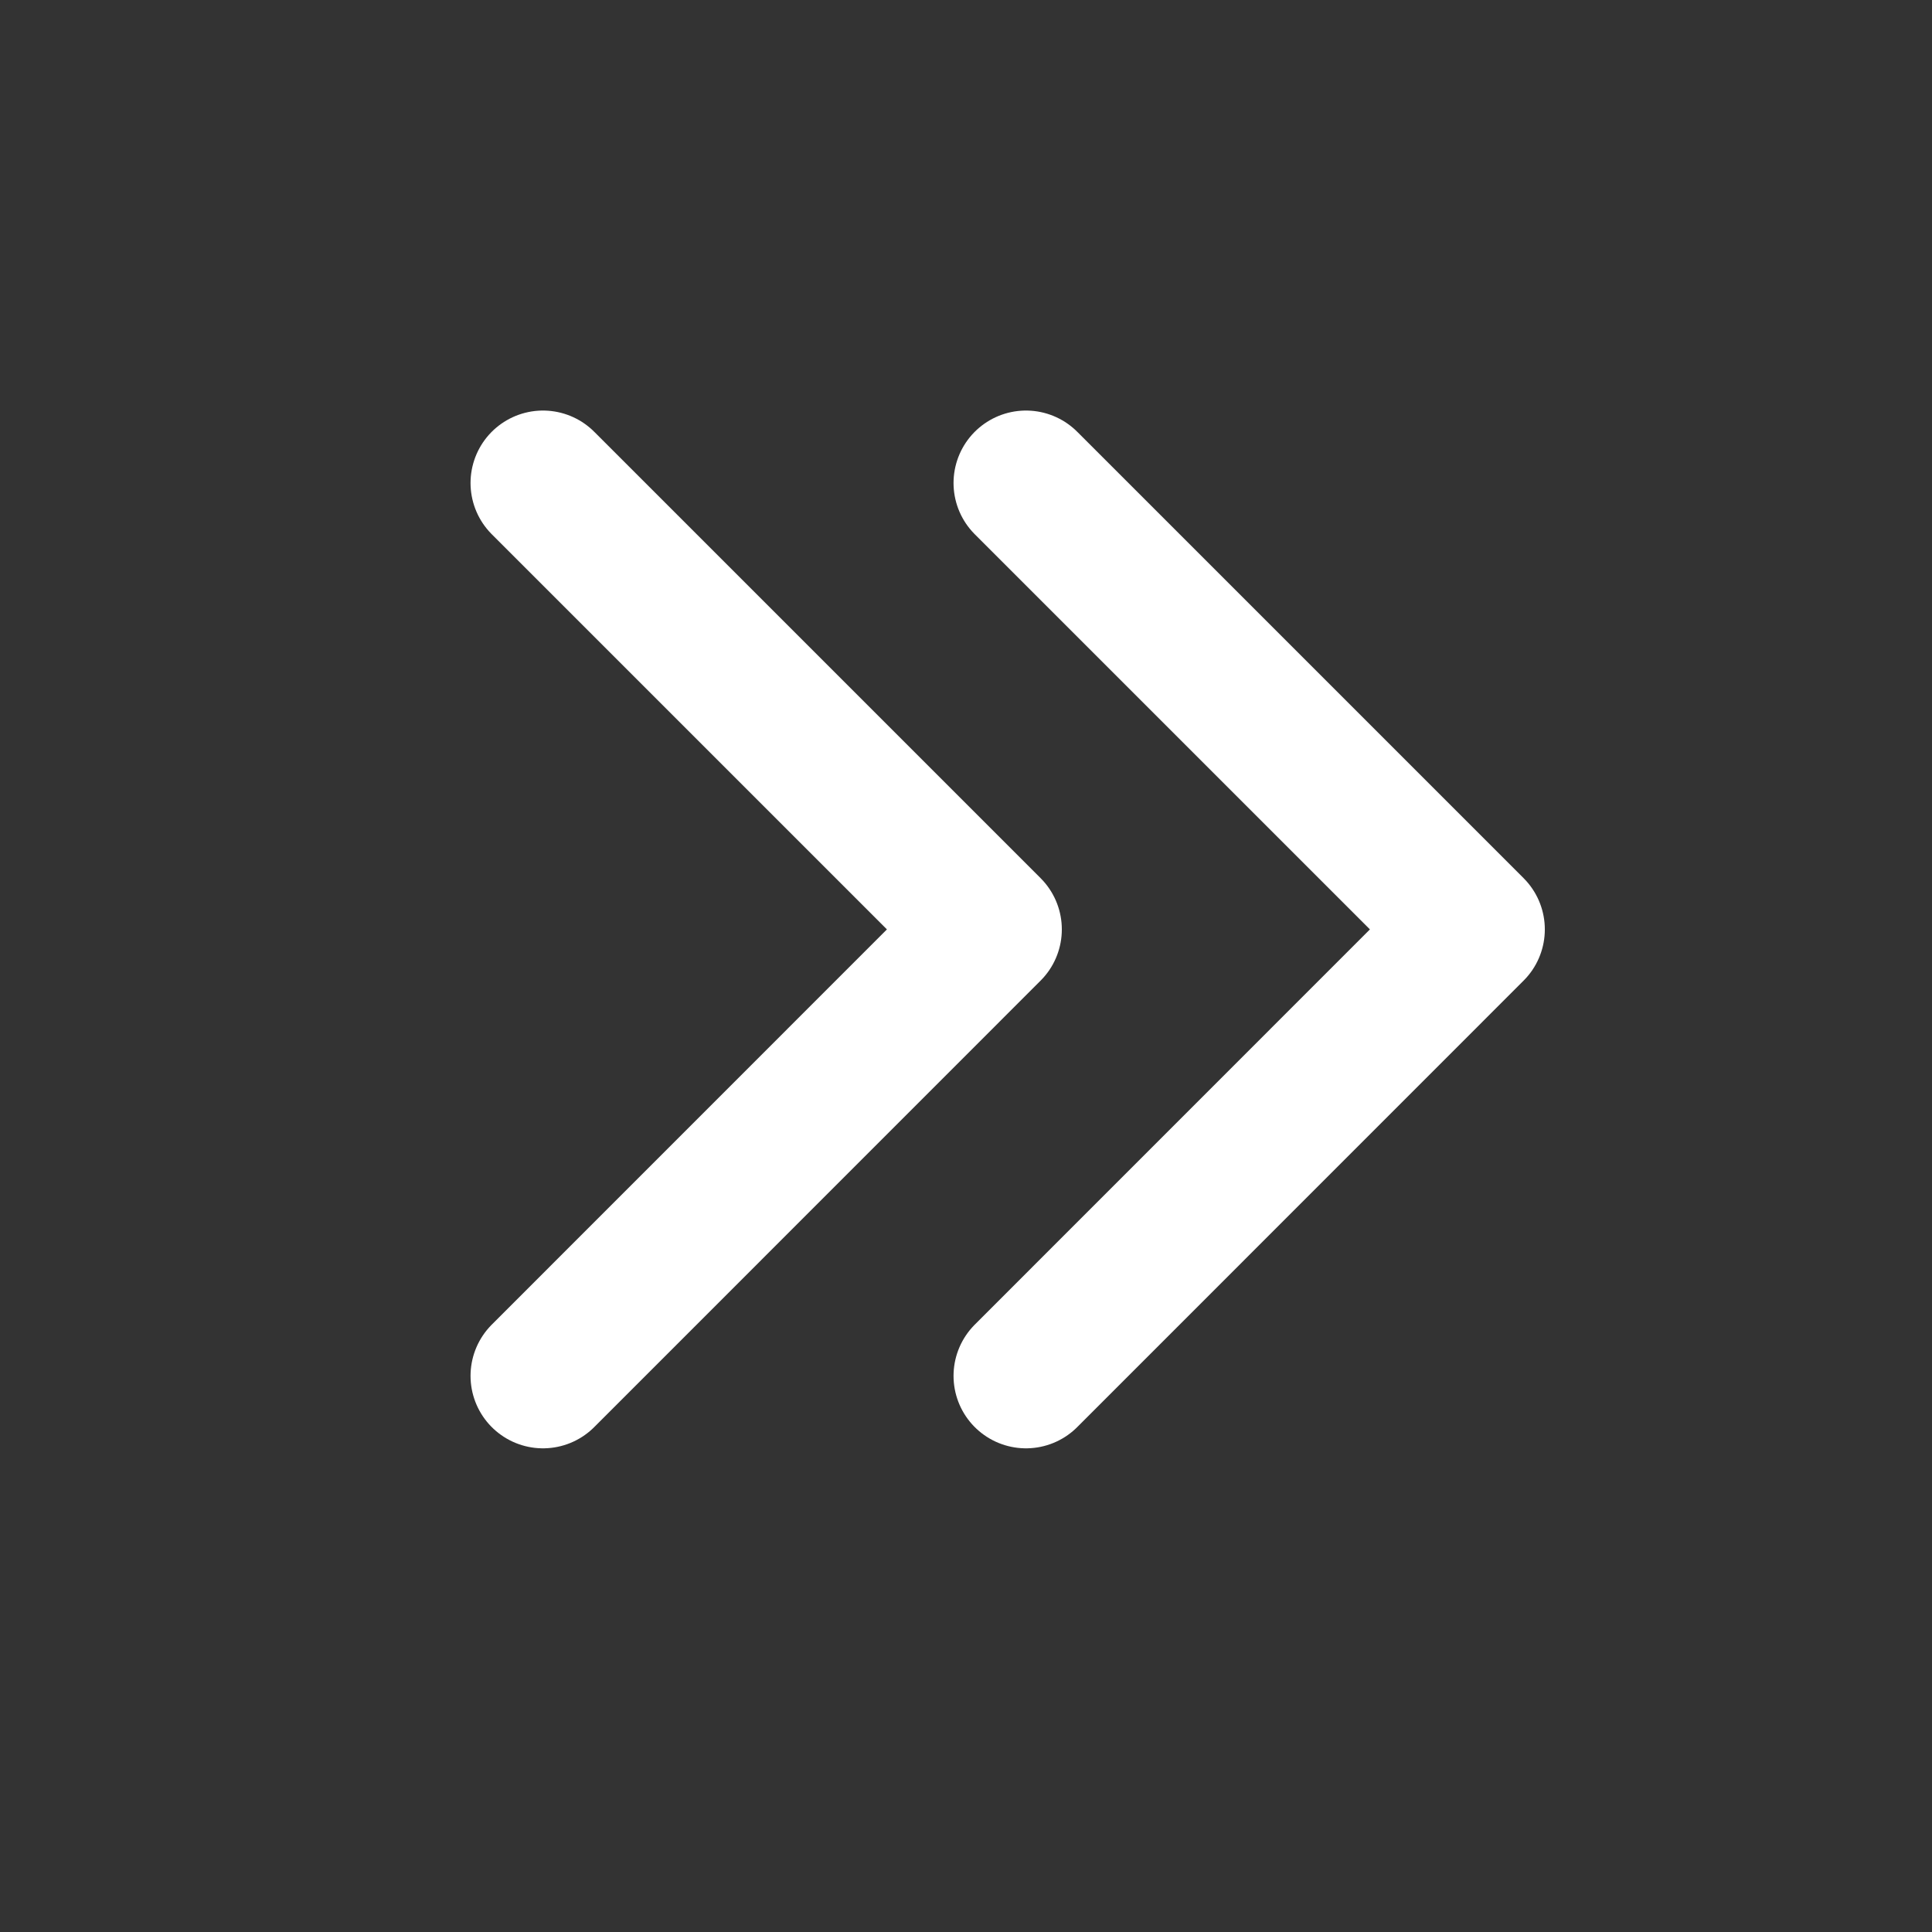 <svg width="20" height="20" viewBox="0 0 20 20" fill="none" xmlns="http://www.w3.org/2000/svg">
<rect x="0" y="0" width="20" height="20" fill="#333333" stroke="none"/>
<g id="icon-double_arrow_20">
<path id="Vector 1986" d="M10.621 5C10.905 5.284 13.82 8.199 15.242 9.621L10.621 14.243" stroke="white" stroke-width="1.5" stroke-linecap="round" stroke-linejoin="round"/>
<path id="Vector 1987" d="M5.621 5C5.905 5.284 8.82 8.199 10.242 9.621L5.621 14.243" stroke="white" stroke-width="1.5" stroke-linecap="round" stroke-linejoin="round"/>
</g>
</svg>
